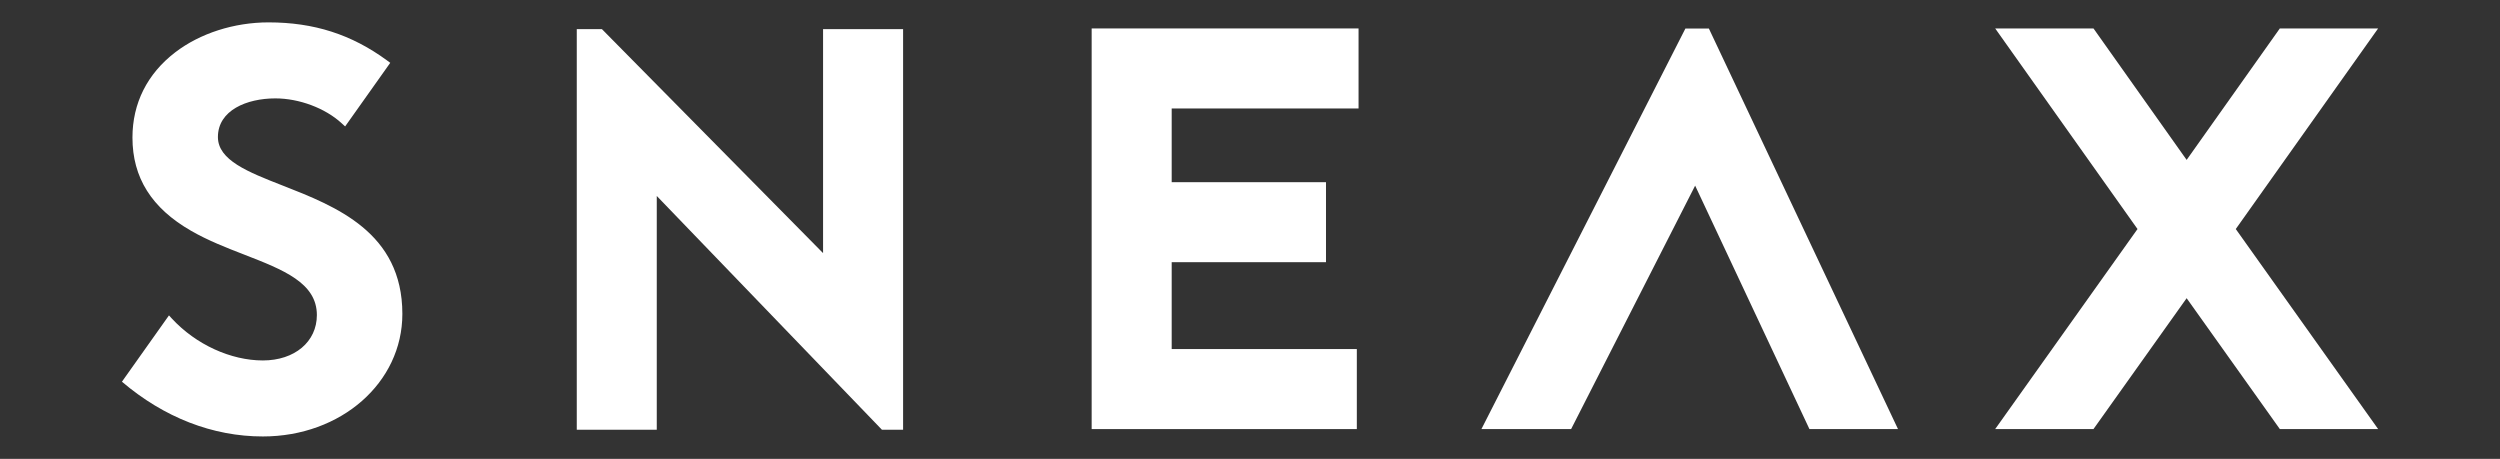 <?xml version="1.0" encoding="UTF-8"?><svg id="POS" xmlns="http://www.w3.org/2000/svg" viewBox="0 0 796.29 146.15"><rect x="0" y="0" width="796.29" height="146.15" fill="#333333" stroke="none"/><defs><style>.cls-1{fill:#fff;}</style></defs><polygon class="cls-1" points="209.19 62.42 209.19 136.88 183.71 136.88 183.71 9.27 191.71 9.27 262.16 80.62 262.16 9.27 287.65 9.27 287.65 136.88 280.91 136.88 209.19 62.42"/><polygon class="cls-1" points="432.72 9.06 432.72 34.55 373.2 34.55 373.2 58.03 422.35 58.03 422.35 83.51 373.2 83.51 373.2 111.18 432.17 111.18 432.17 136.67 347.71 136.67 347.71 9.06 432.72 9.06"/><polygon class="cls-1" points="544.3 9.08 604.54 136.66 576.33 136.66 539.93 59.13 500.43 136.66 471.86 136.66 536.83 9.08 544.3 9.08"/><polygon class="cls-1" points="726.16 9.06 696.48 50.93 666.81 9.06 635.5 9.06 680.83 72.95 635.5 136.66 666.81 136.66 696.48 94.98 726.16 136.66 757.47 136.66 712.13 72.95 757.47 9.06 726.16 9.06"/><path class="cls-1" d="M90,59.09c-11.05-4.33-20.59-8.07-20.59-15.45,0-8.5,9.19-12.3,18.3-12.3,7.58,0,15.86,3.1,21.1,7.91l1.12,1.02,14.37-20.26-1.06-.78c-11.27-8.26-23.25-12.1-37.7-12.1-10.99,0-21.82,3.48-29.73,9.54-8.91,6.84-13.62,16.22-13.62,27.15,0,12.77,6.11,22.48,18.67,29.69,5.37,3.1,11.28,5.4,17.01,7.62,12.37,4.81,23.06,8.97,23.06,19.22,0,8.51-7.08,14.46-17.21,14.46s-21.3-5.01-29.02-13.39l-.88-.96-14.98,21.12c13.42,11.41,28.89,17.44,44.89,17.44,24.92,0,44.43-17.14,44.43-39.03,0-25.95-21.15-34.24-38.15-40.9Z"/></svg>